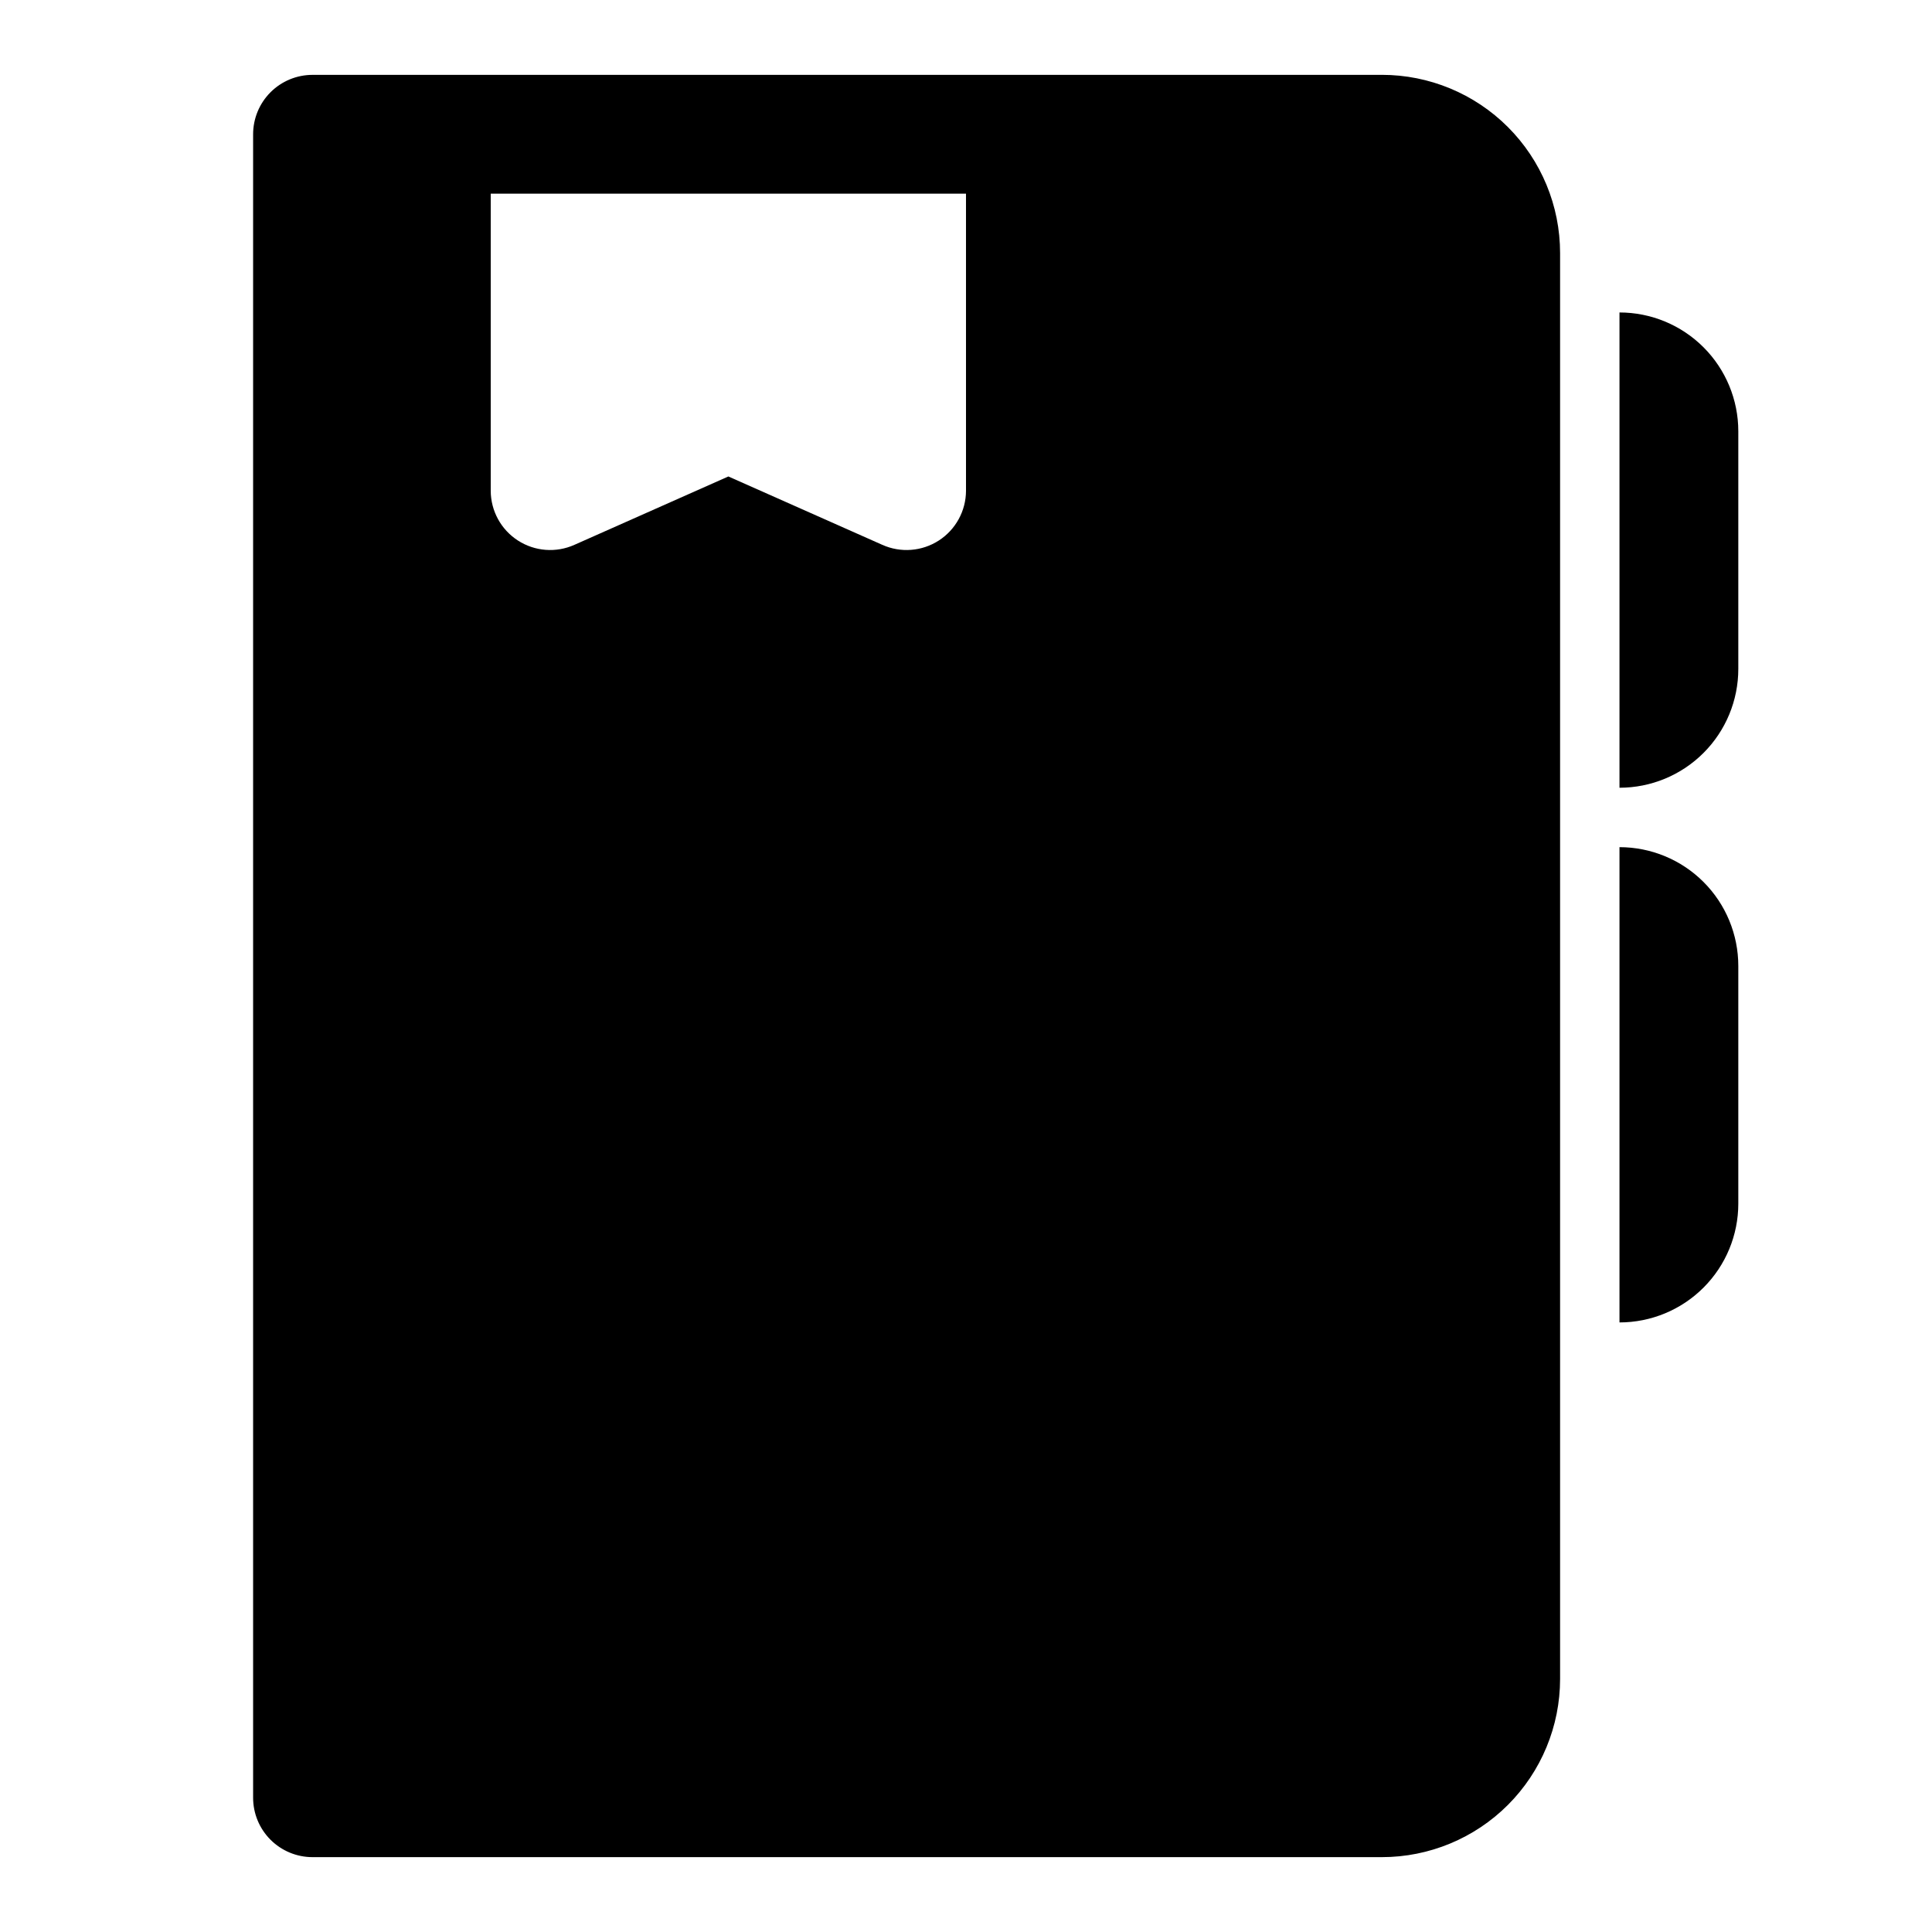 <?xml version="1.0" encoding="UTF-8"?>
<!-- Uploaded to: ICON Repo, www.svgrepo.com, Generator: ICON Repo Mixer Tools -->
<svg fill="#000000" width="800px" height="800px" version="1.1" viewBox="144 144 512 512" xmlns="http://www.w3.org/2000/svg">
 <g>
  <path d="m510.21 163.84h-283.39c-4.176 0-8.18 1.66-11.133 4.613-2.949 2.953-4.609 6.957-4.609 11.133v440.83c0 4.176 1.66 8.18 4.609 11.133 2.953 2.953 6.957 4.613 11.133 4.613h283.39c12.527 0 24.539-4.977 33.398-13.836 8.855-8.855 13.832-20.871 13.832-33.398v-377.86c0-12.527-4.977-24.539-13.832-33.398-8.859-8.859-20.871-13.836-33.398-13.836zm-110.21 110.21c-0.012 5.336-2.727 10.301-7.207 13.195-4.484 2.894-10.129 3.32-14.992 1.133l-40.777-18.109-40.777 18.109c-4.867 2.188-10.512 1.762-14.992-1.133-4.484-2.894-7.195-7.859-7.207-13.195v-78.723h125.95z"/>
  <path d="m573.18 226.81v125.95c8.352 0 16.359-3.316 22.266-9.223s9.223-13.914 9.223-22.266v-62.977c0-8.352-3.316-16.359-9.223-22.266-5.906-5.902-13.914-9.223-22.266-9.223z"/>
  <path d="m573.18 368.51v125.95-0.004c8.352 0 16.359-3.316 22.266-9.223 5.906-5.902 9.223-13.914 9.223-22.262v-62.977c0-8.352-3.316-16.363-9.223-22.266-5.906-5.906-13.914-9.223-22.266-9.223z"/>
 </g>
</svg>